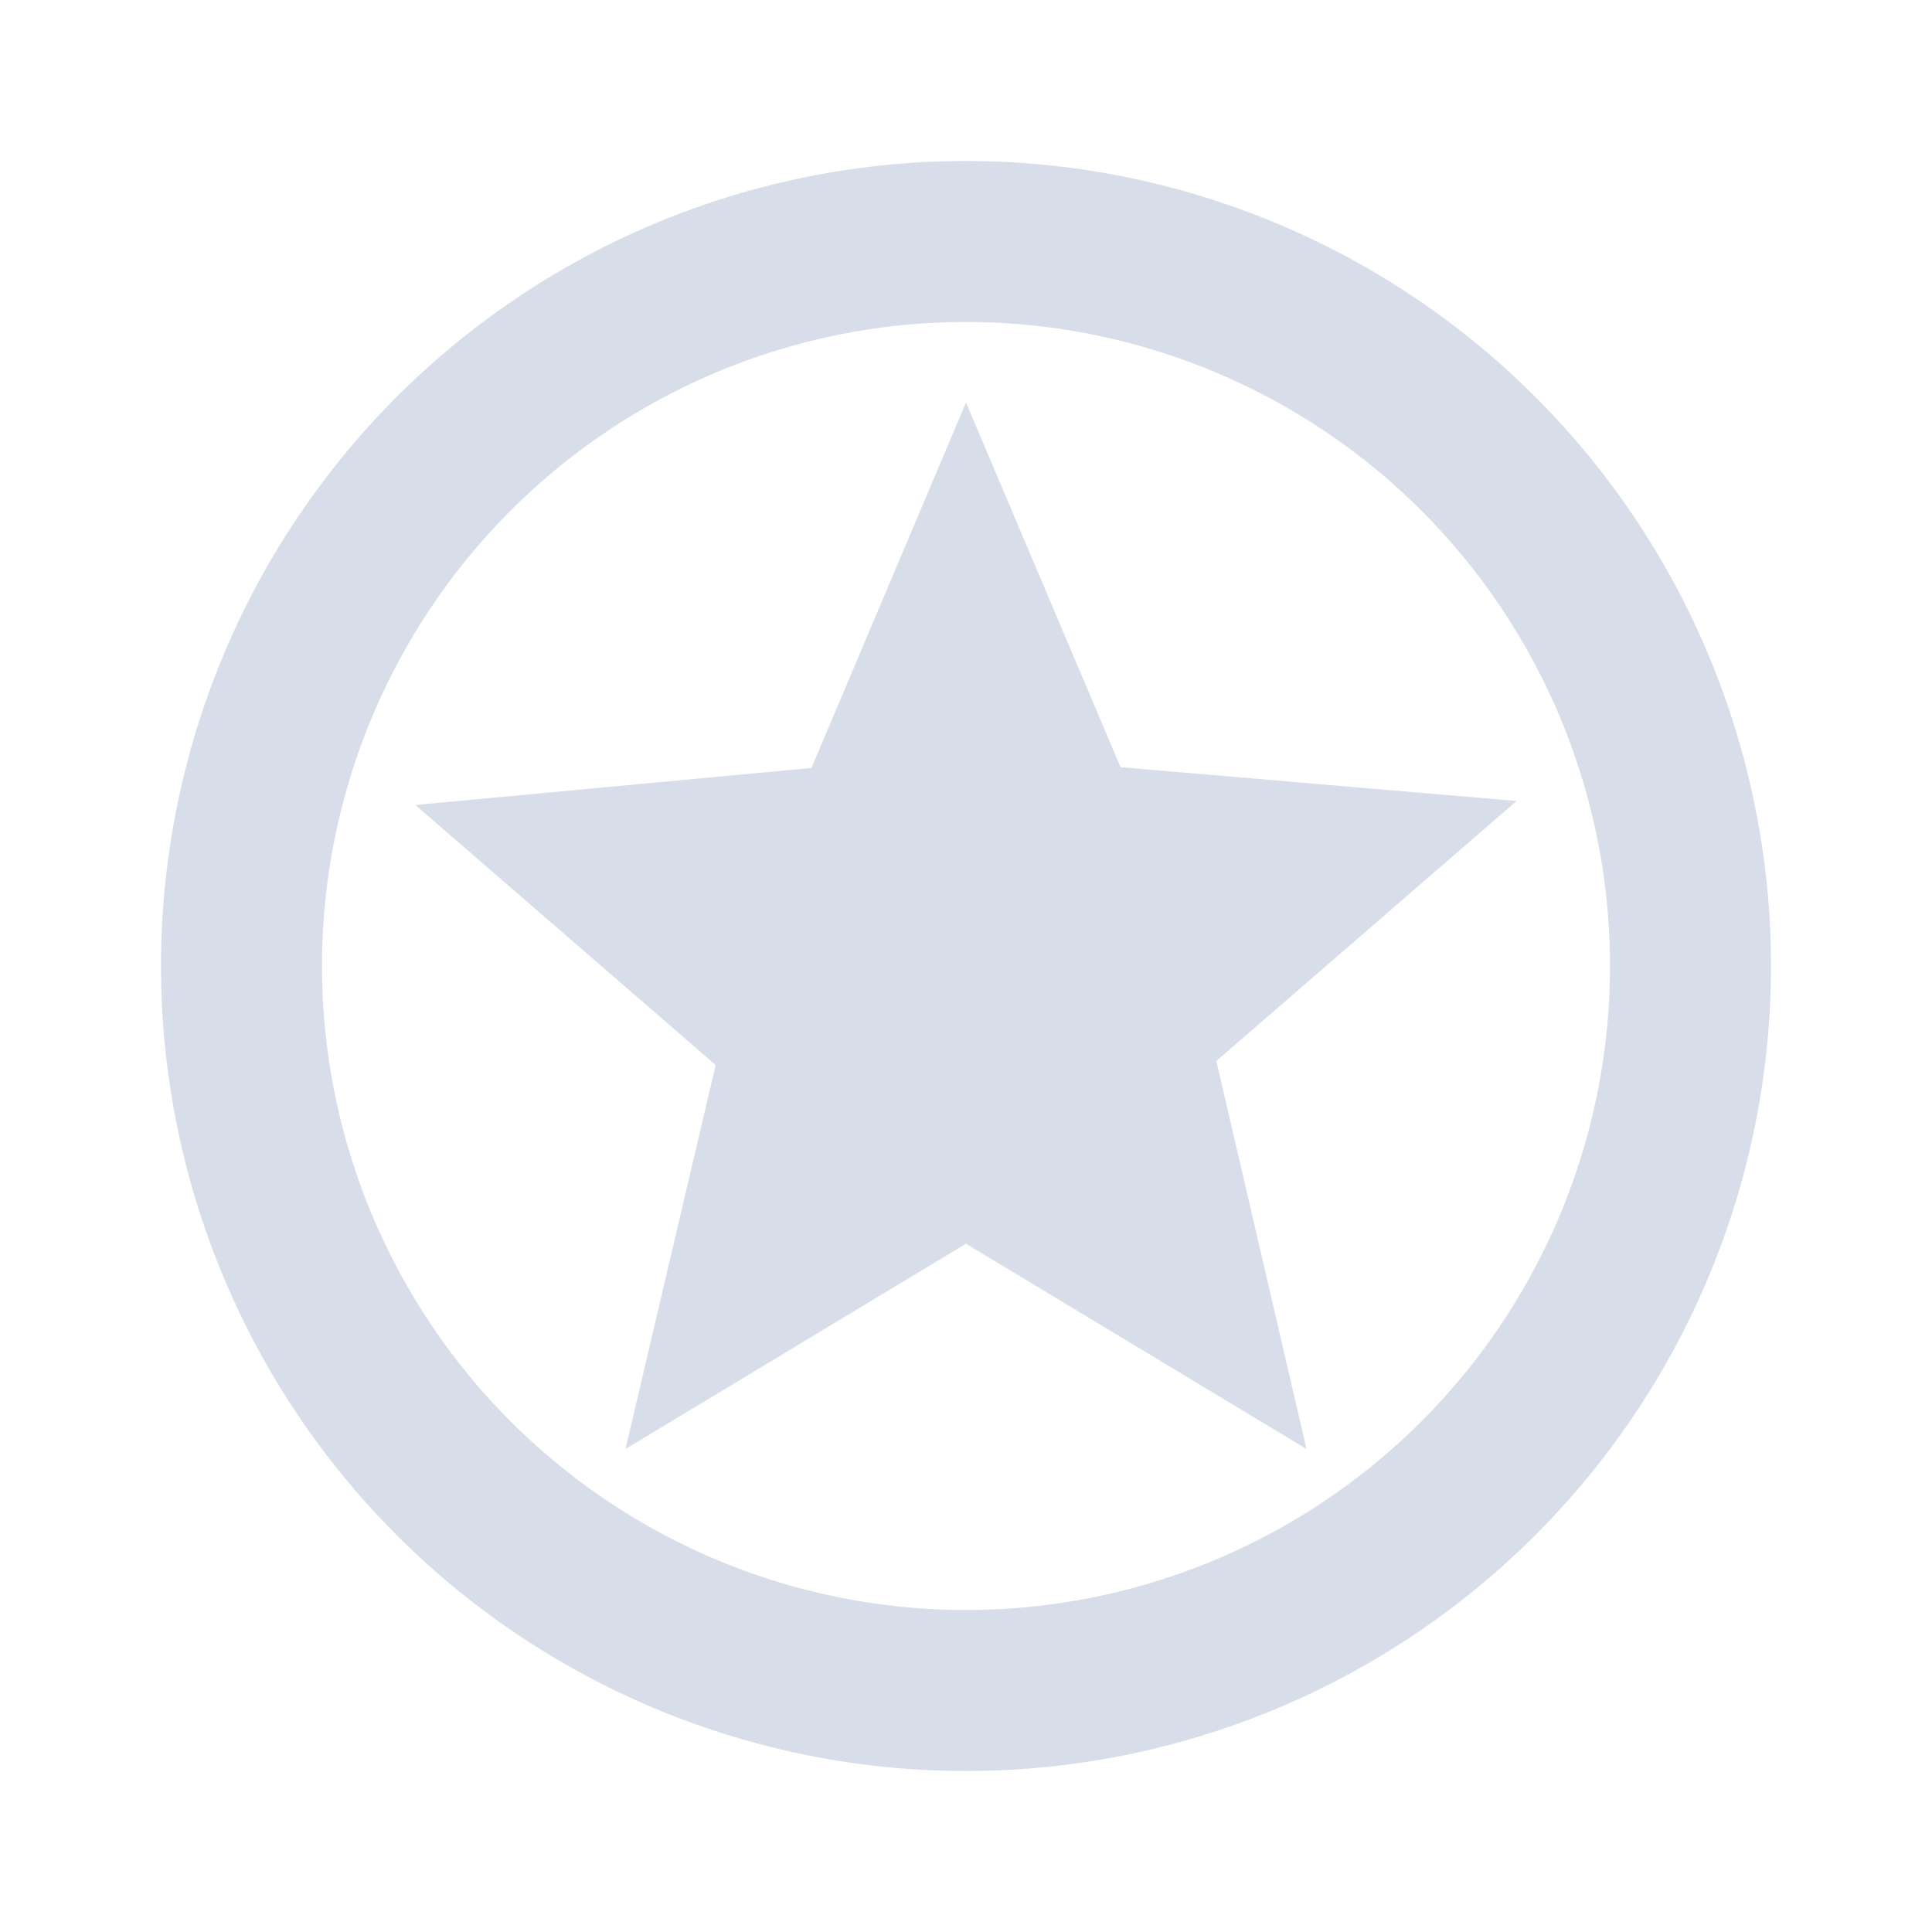 <svg fill="#D8DEE9" height="24" viewBox="0 0 24 24" width="24" xmlns="http://www.w3.org/2000/svg">
    <path d="M22,12A10,10,0,1,1,12,2,10,10,0,0,1,22,12ZM12,4a8,8,0,1,0,8,8A8,8,0,0,0,12,4Zm4.23,14-1.12-4.82,3.73-3.23-4.92-.42L12,5,10.08,9.54,5.16,10l3.73,3.23L7.77,18,12,15.45,16.23,18"/>
</svg>